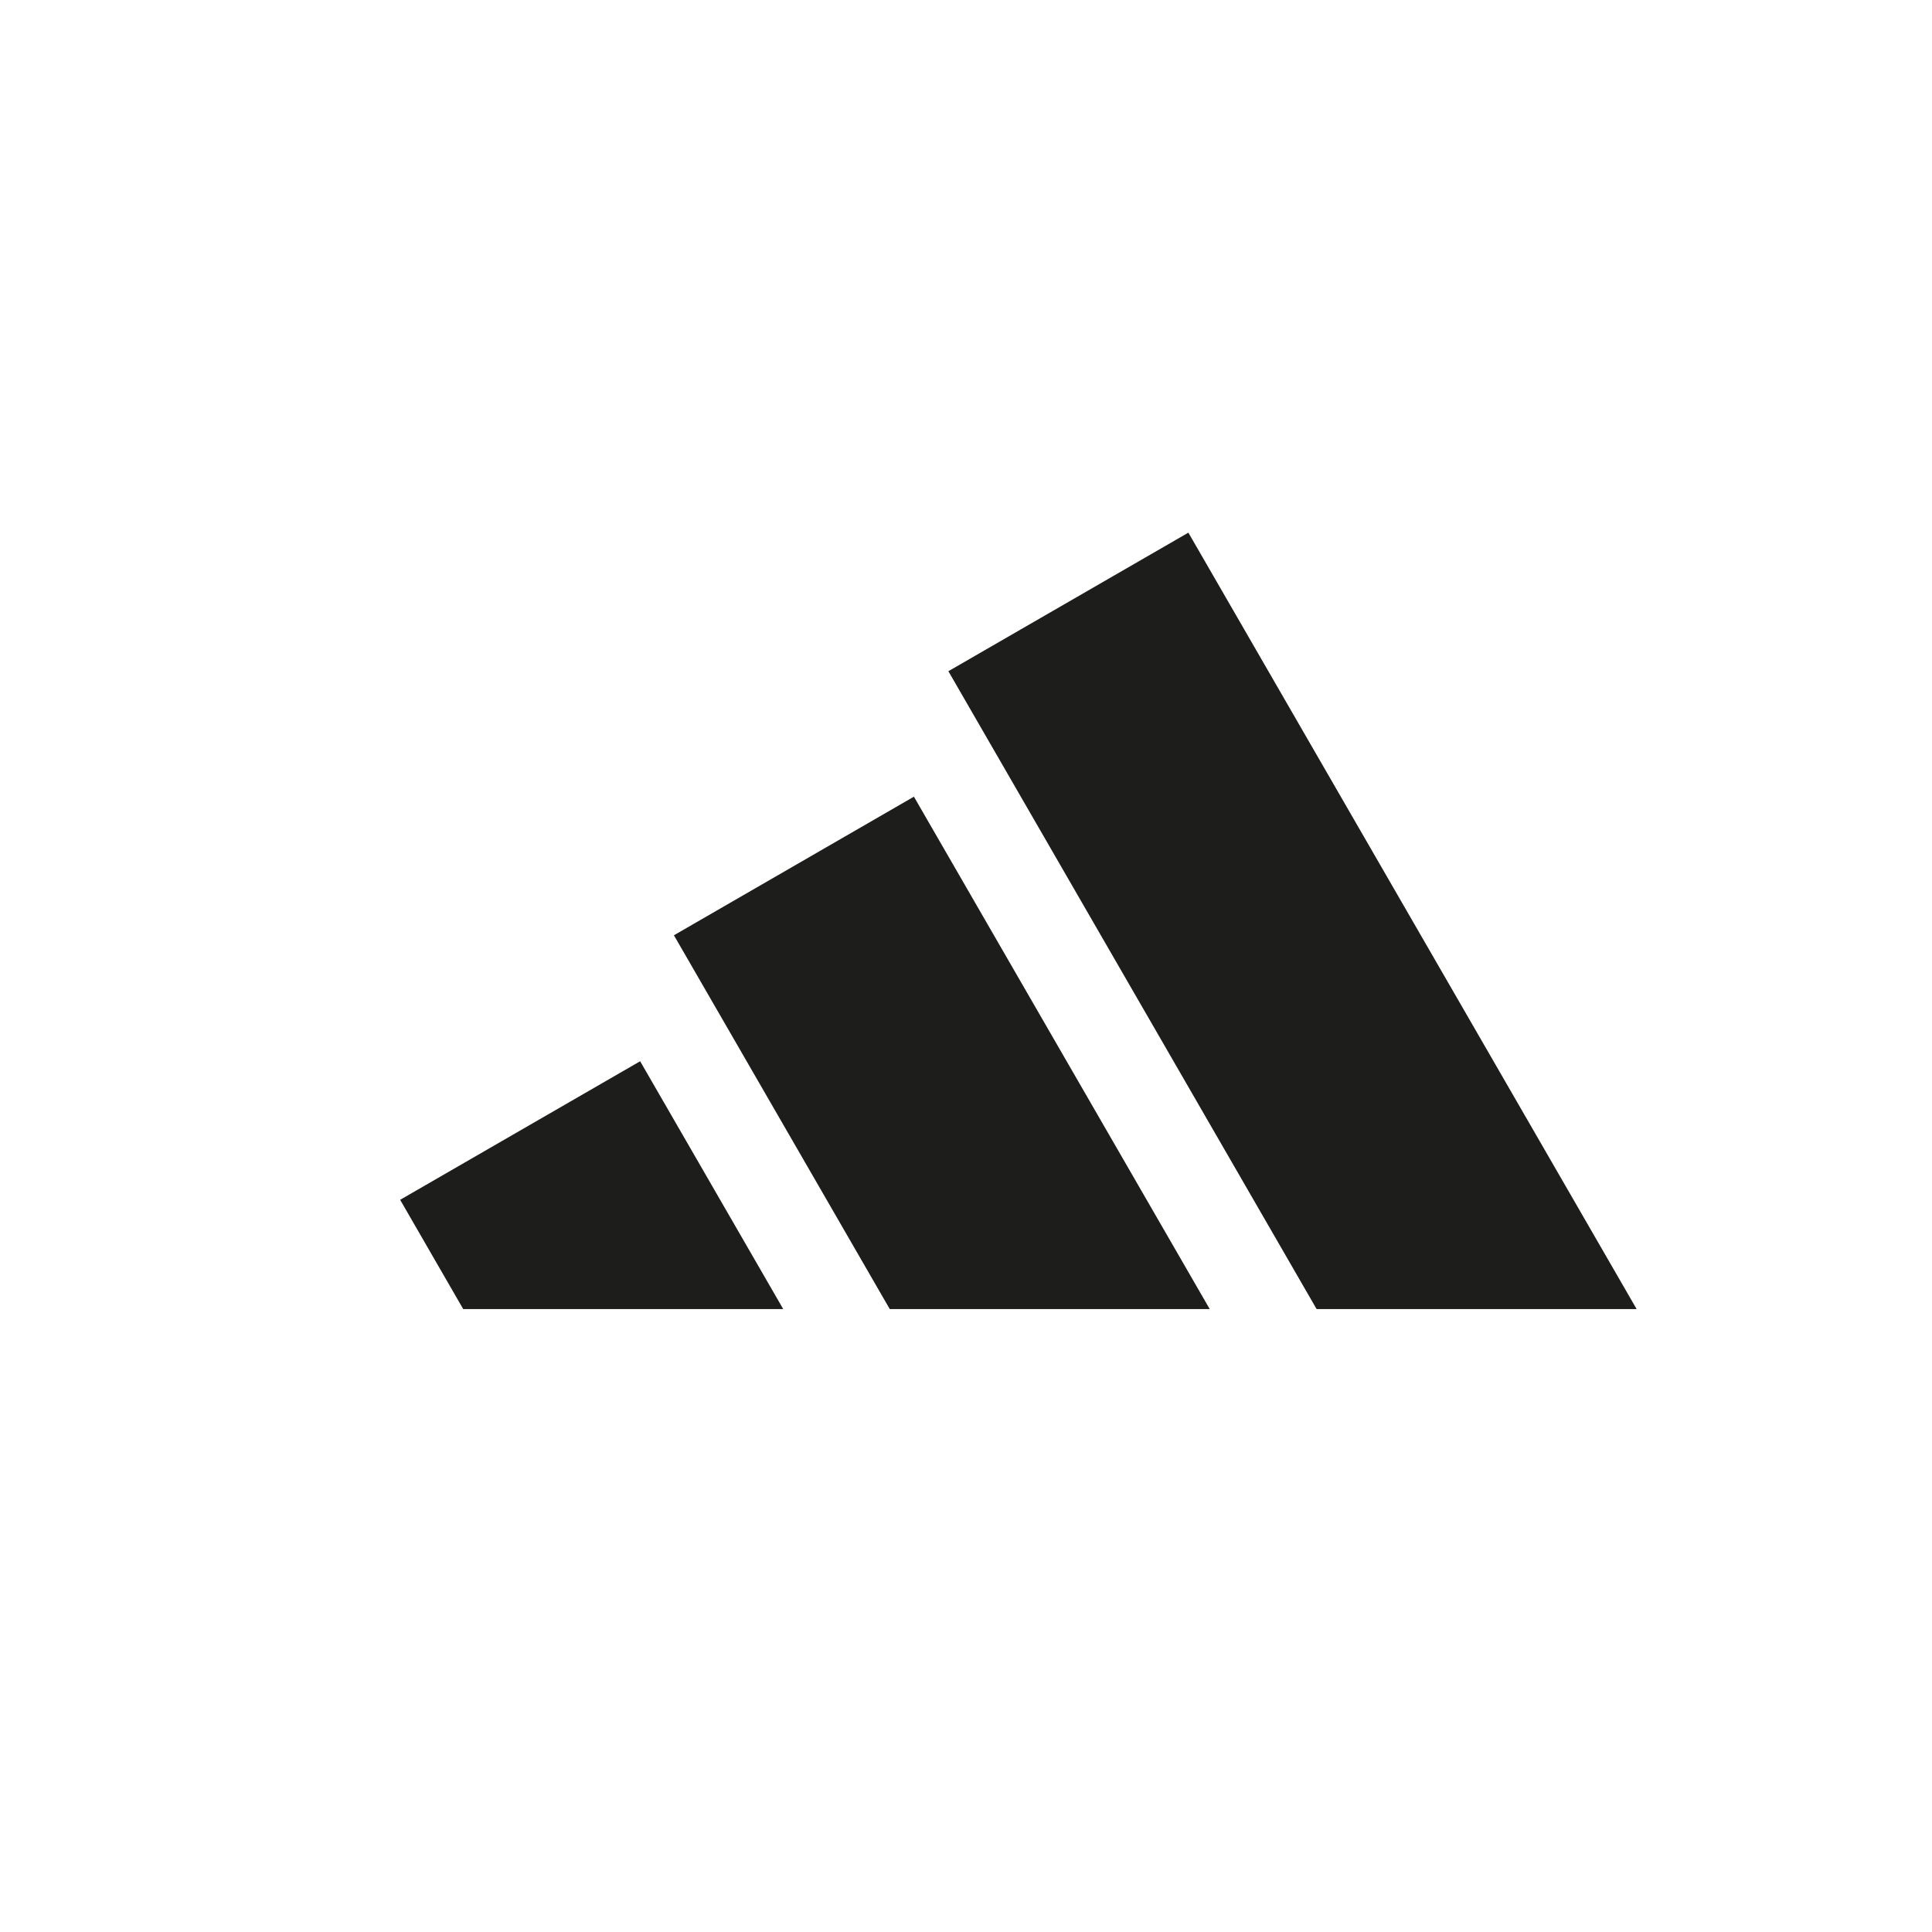 <svg viewBox="0 0 500 500" version="1.1" xmlns="http://www.w3.org/2000/svg" data-name="Ebene 1" id="Ebene_1">
  <defs>
    <style>
      .cls-1 {
        fill: #1d1d1b;
        stroke-width: 0px;
      }
    </style>
  </defs>
  <polygon points="423.56 338.79 307.55 137.85 245.44 173.71 340.74 338.79 423.56 338.79" class="cls-1"></polygon>
  <polygon points="313.08 338.79 236.52 206.18 174.41 242.05 230.27 338.79 313.08 338.79" class="cls-1"></polygon>
  <polygon points="202.7 338.79 165.67 274.65 103.56 310.51 119.88 338.79 202.7 338.79" class="cls-1"></polygon>
</svg>